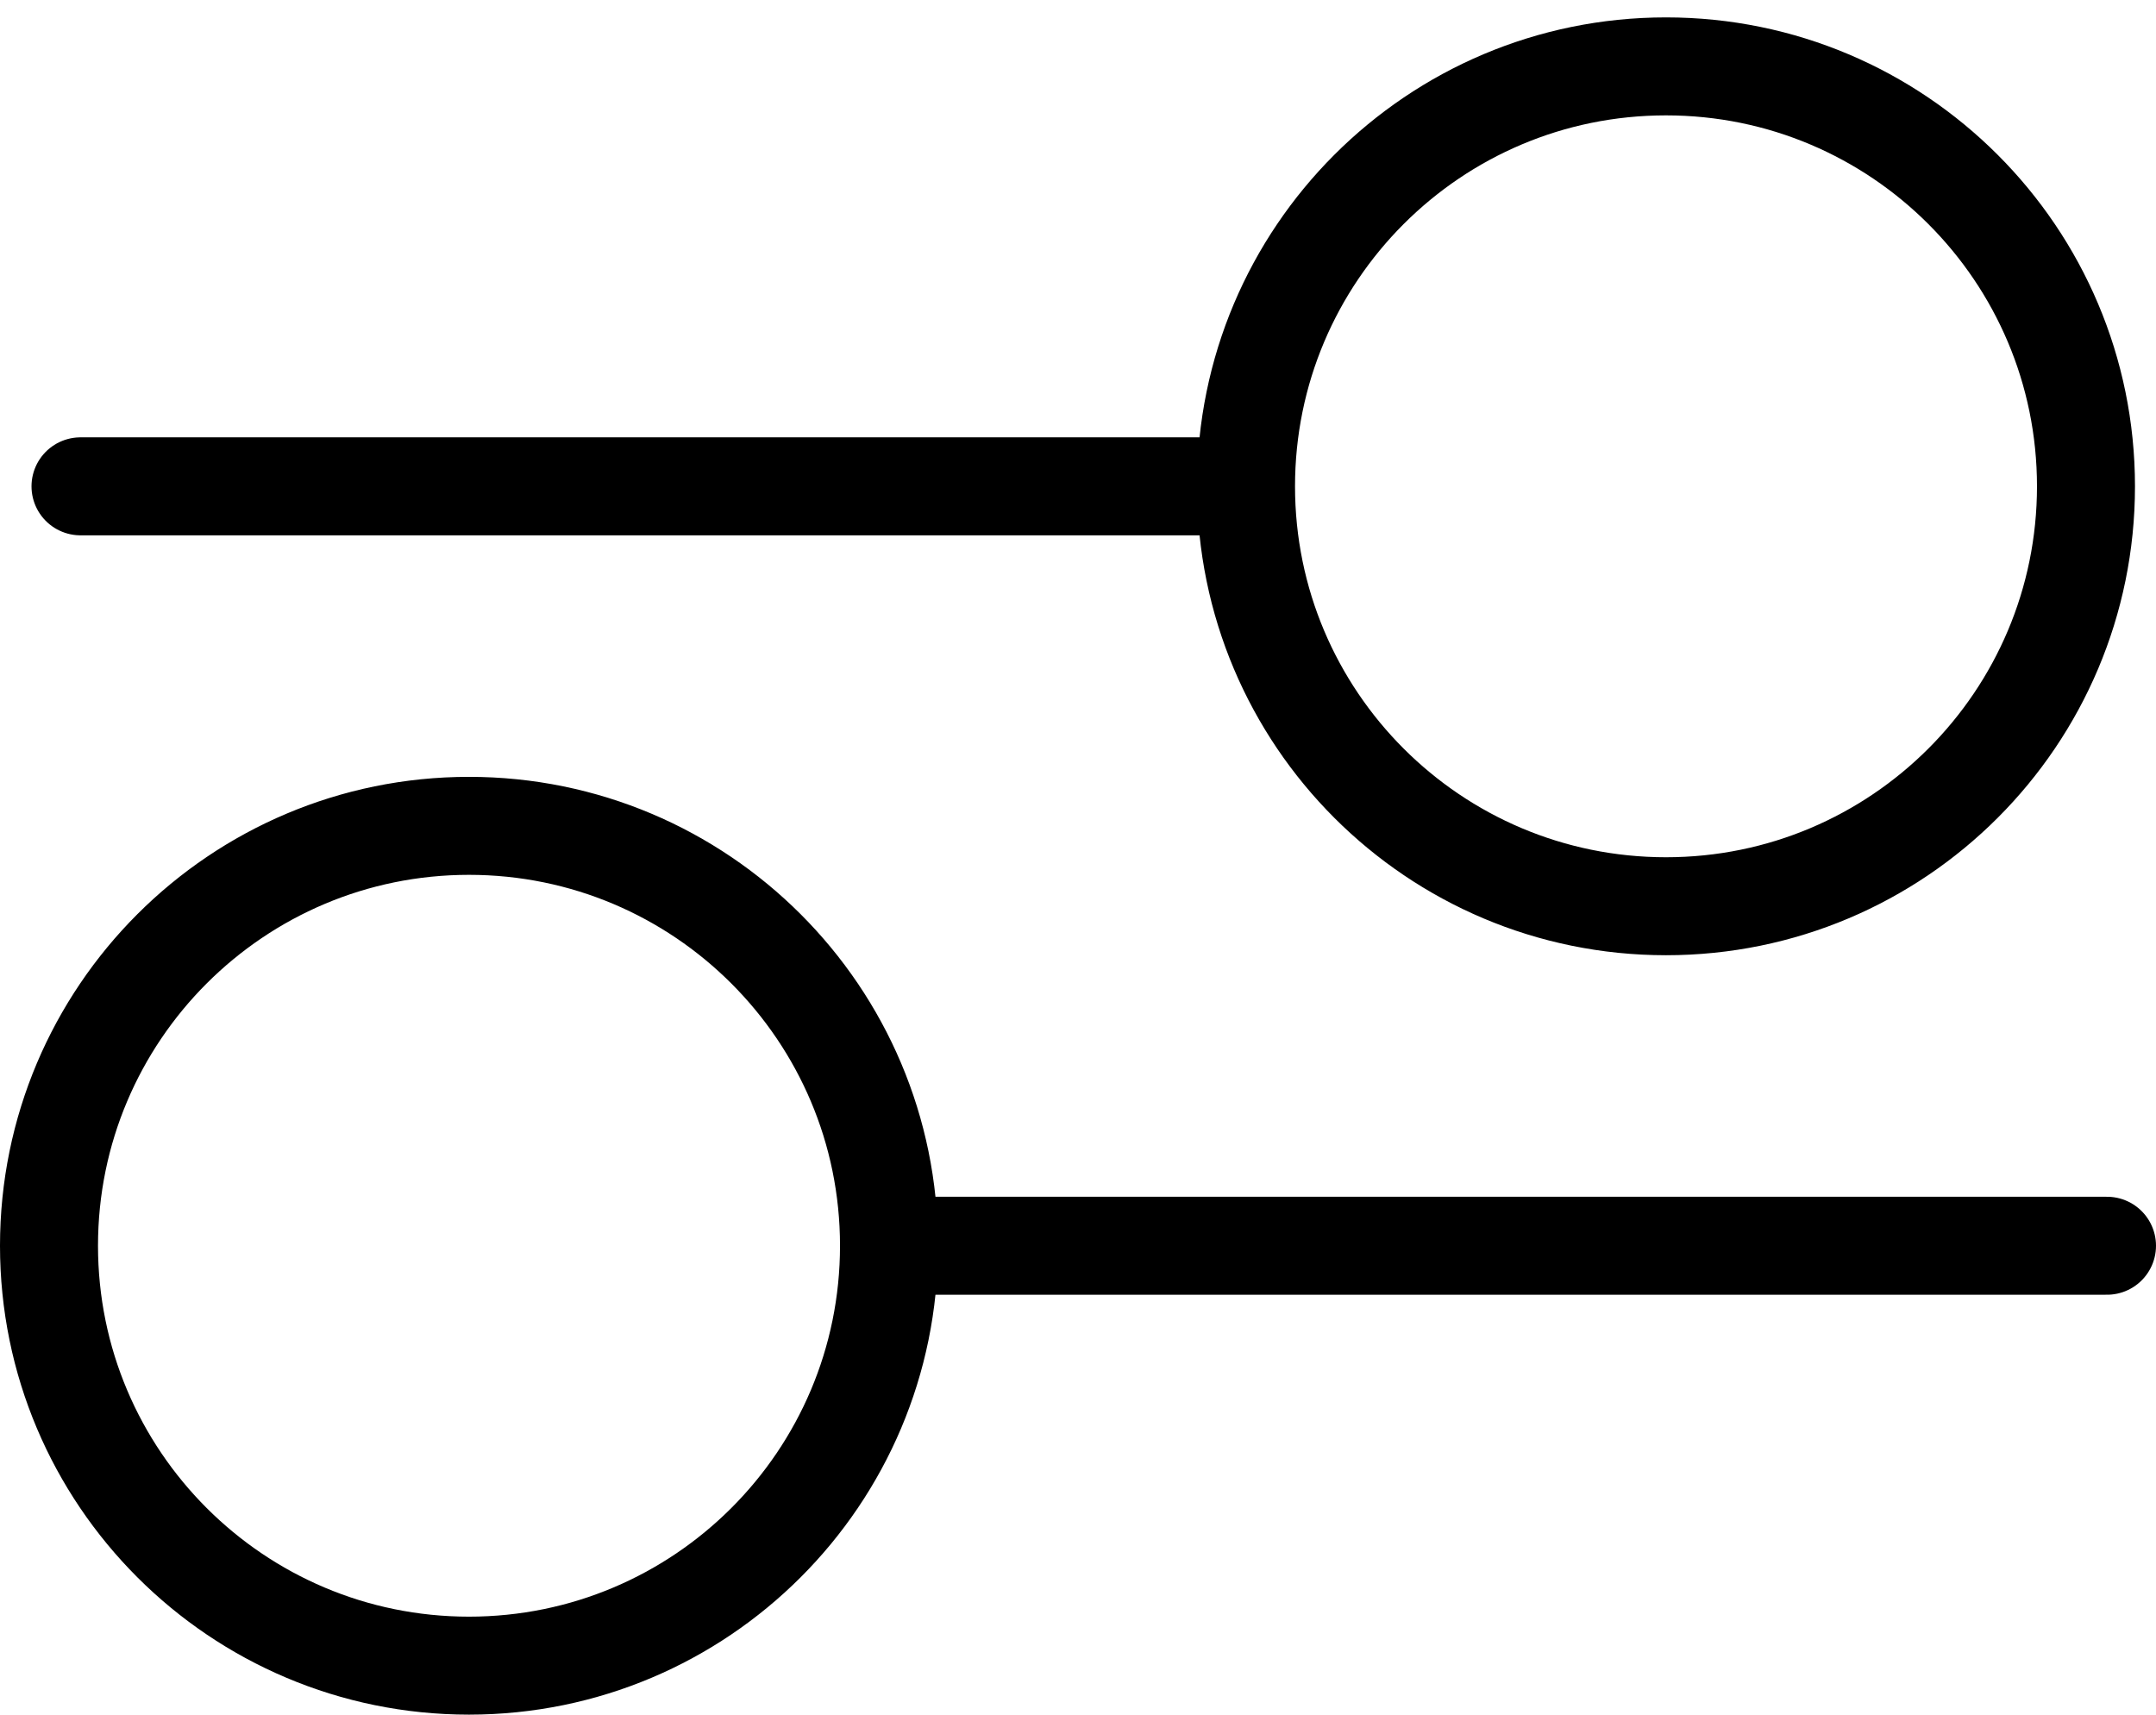 <svg width="44" height="35" viewBox="0 0 44 35" fill="none" xmlns="http://www.w3.org/2000/svg">
<path d="M1.643 9.927H25.429M25.429 9.927C25.429 14.661 29.266 18.498 34 18.498C38.734 18.498 42.571 14.661 42.571 9.927C42.571 5.193 38.734 1.355 34 1.355C29.266 1.355 25.429 5.193 25.429 9.927ZM18.143 25.428H43M18.143 25.428C18.143 30.162 14.305 33.999 9.571 33.999C4.838 33.999 1 30.162 1 25.428C1 20.694 4.838 16.857 9.571 16.857C14.305 16.857 18.143 20.694 18.143 25.428Z" stroke="#000" stroke-width="2" stroke-linecap="round" stroke-linejoin="round"/>
</svg>

